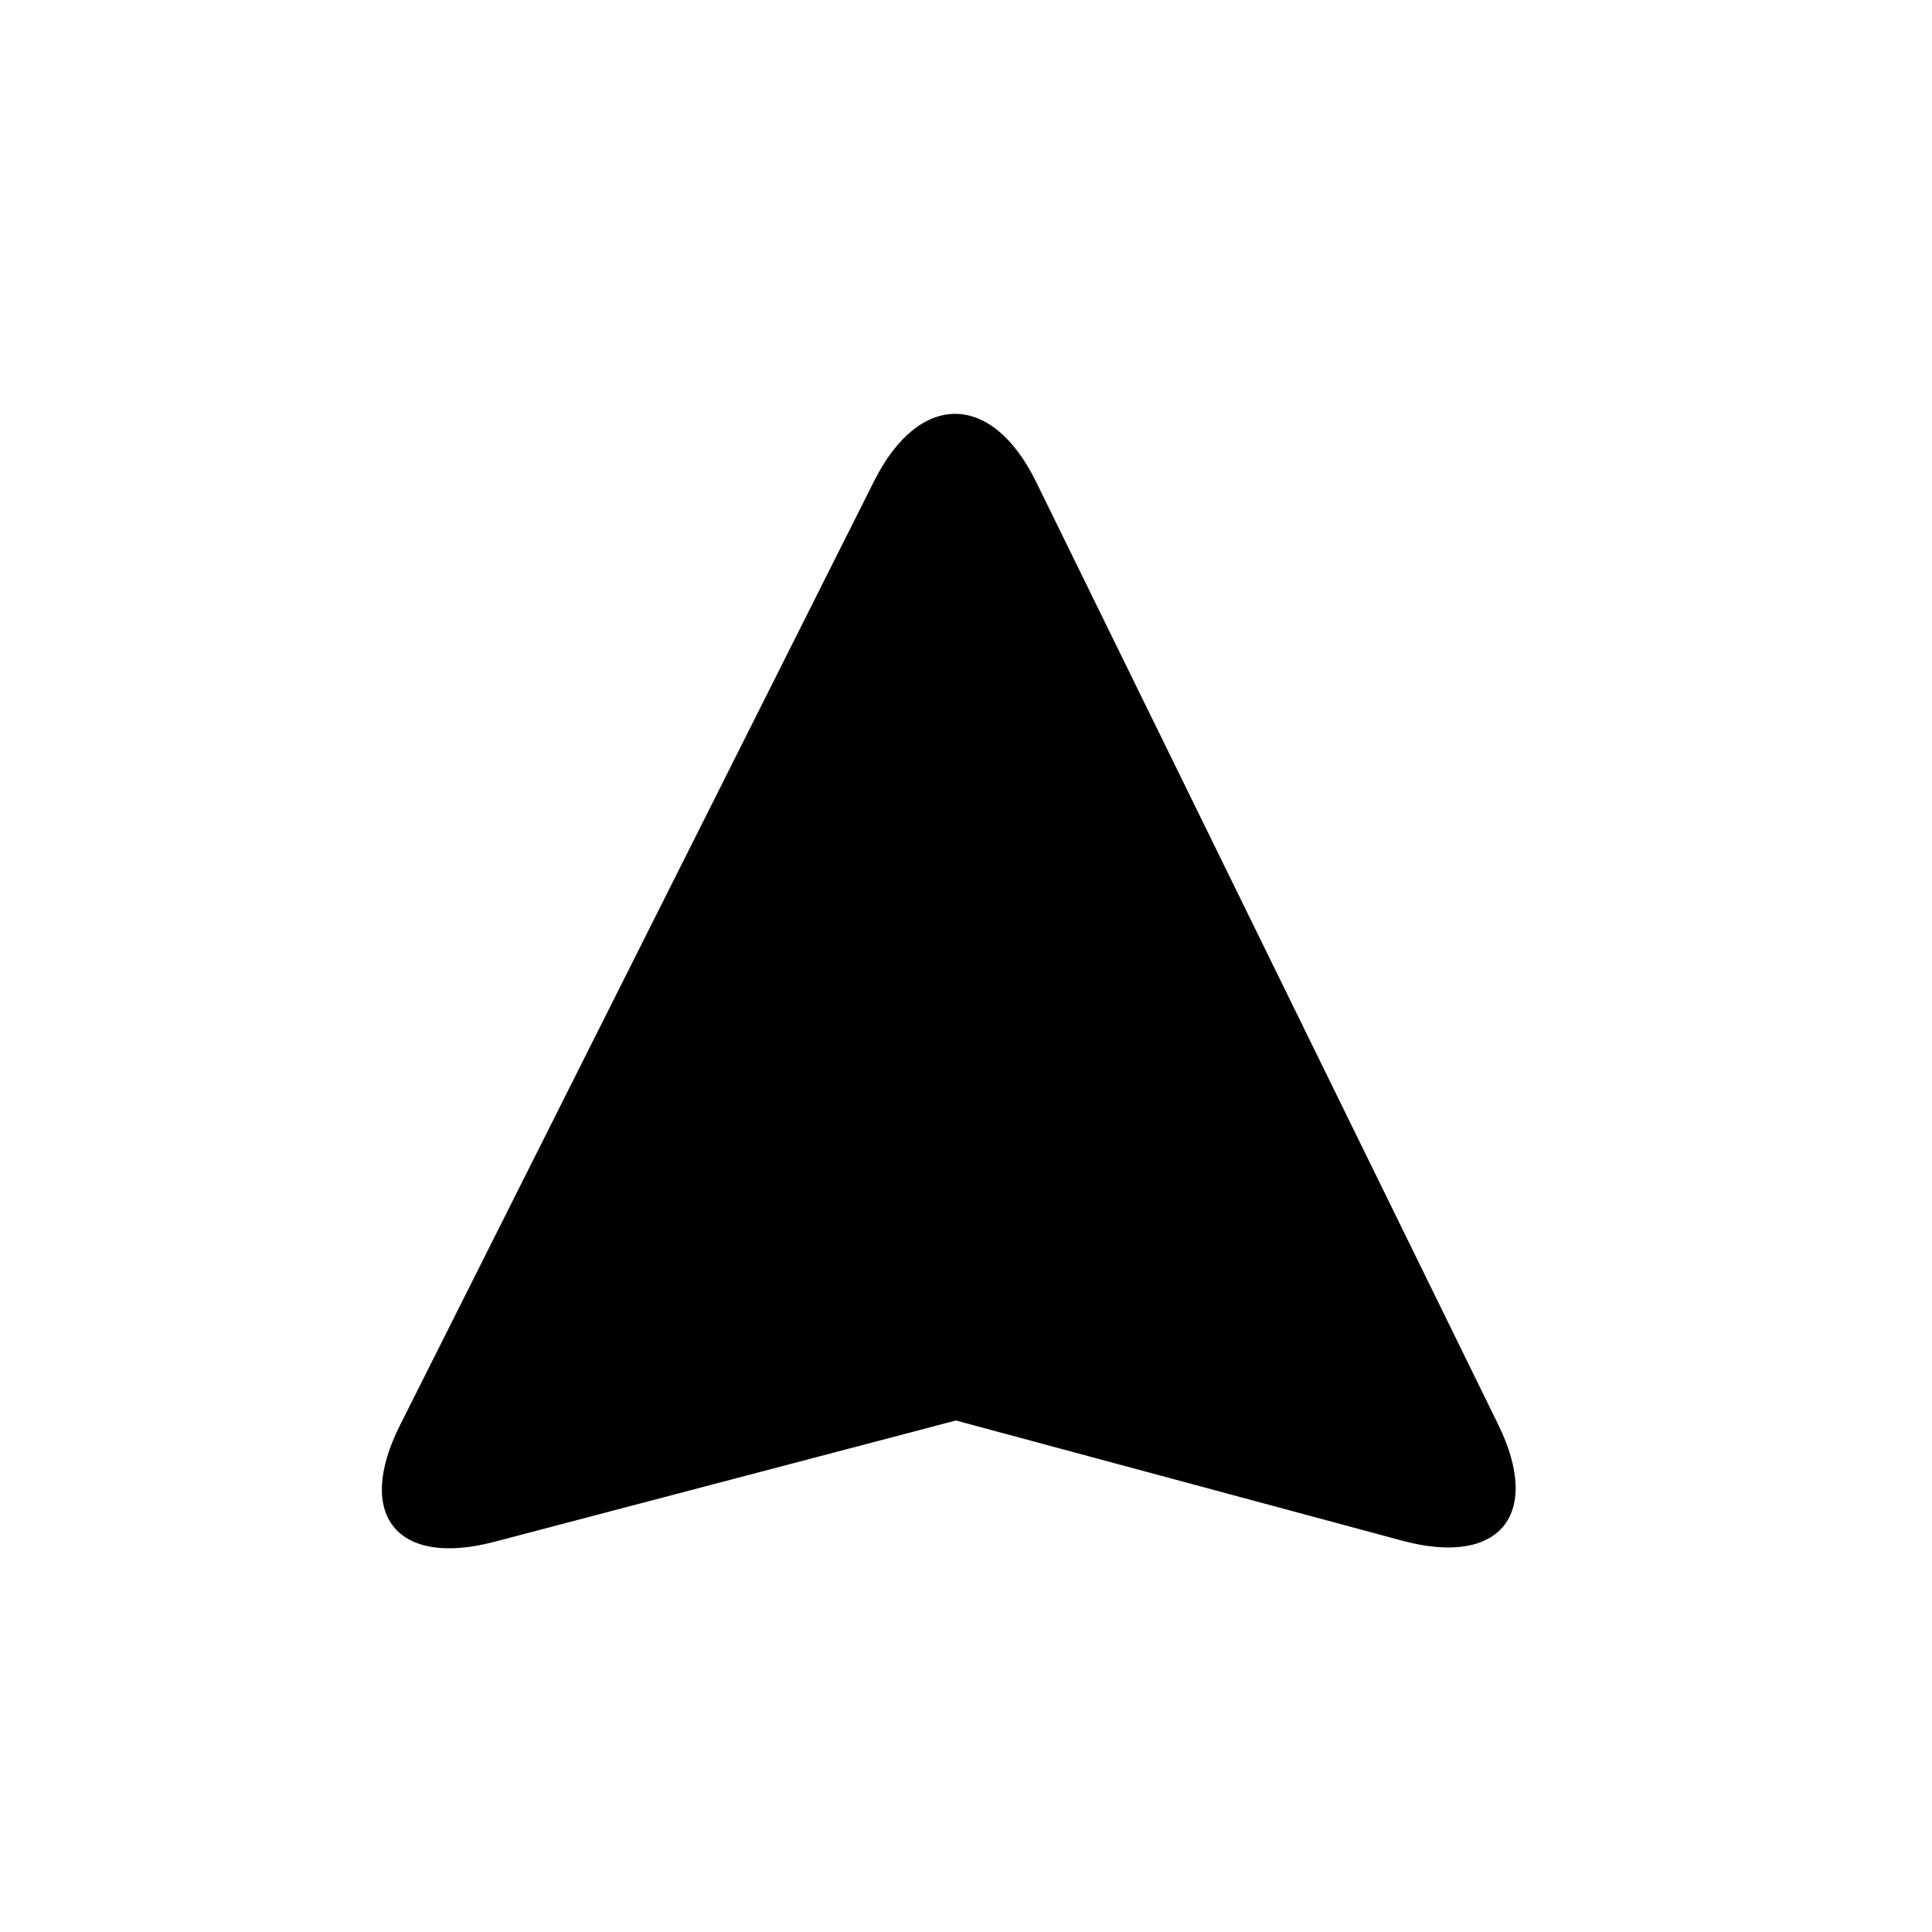 <?xml version="1.0" encoding="utf-8"?>
<!-- Generator: Adobe Illustrator 17.0.0, SVG Export Plug-In . SVG Version: 6.00 Build 0)  -->
<!DOCTYPE svg PUBLIC "-//W3C//DTD SVG 1.1//EN" "http://www.w3.org/Graphics/SVG/1.1/DTD/svg11.dtd">
<svg version="1.1" id="Capa_1" xmlns="http://www.w3.org/2000/svg" xmlns:xlink="http://www.w3.org/1999/xlink" x="0px" y="0px"
	 width="64px" height="64px" viewBox="0 0 64 64" enable-background="new 0 0 64 64" xml:space="preserve">
<path d="M28.957,15.935L13.249,47.215c-1.496,2.979-0.095,4.707,3.129,3.859l15.287-4.018l14.793,3.983
	c3.218,0.866,4.639-0.857,3.171-3.851L34.322,15.962C32.854,12.969,30.453,12.957,28.957,15.935z"/>
</svg>

